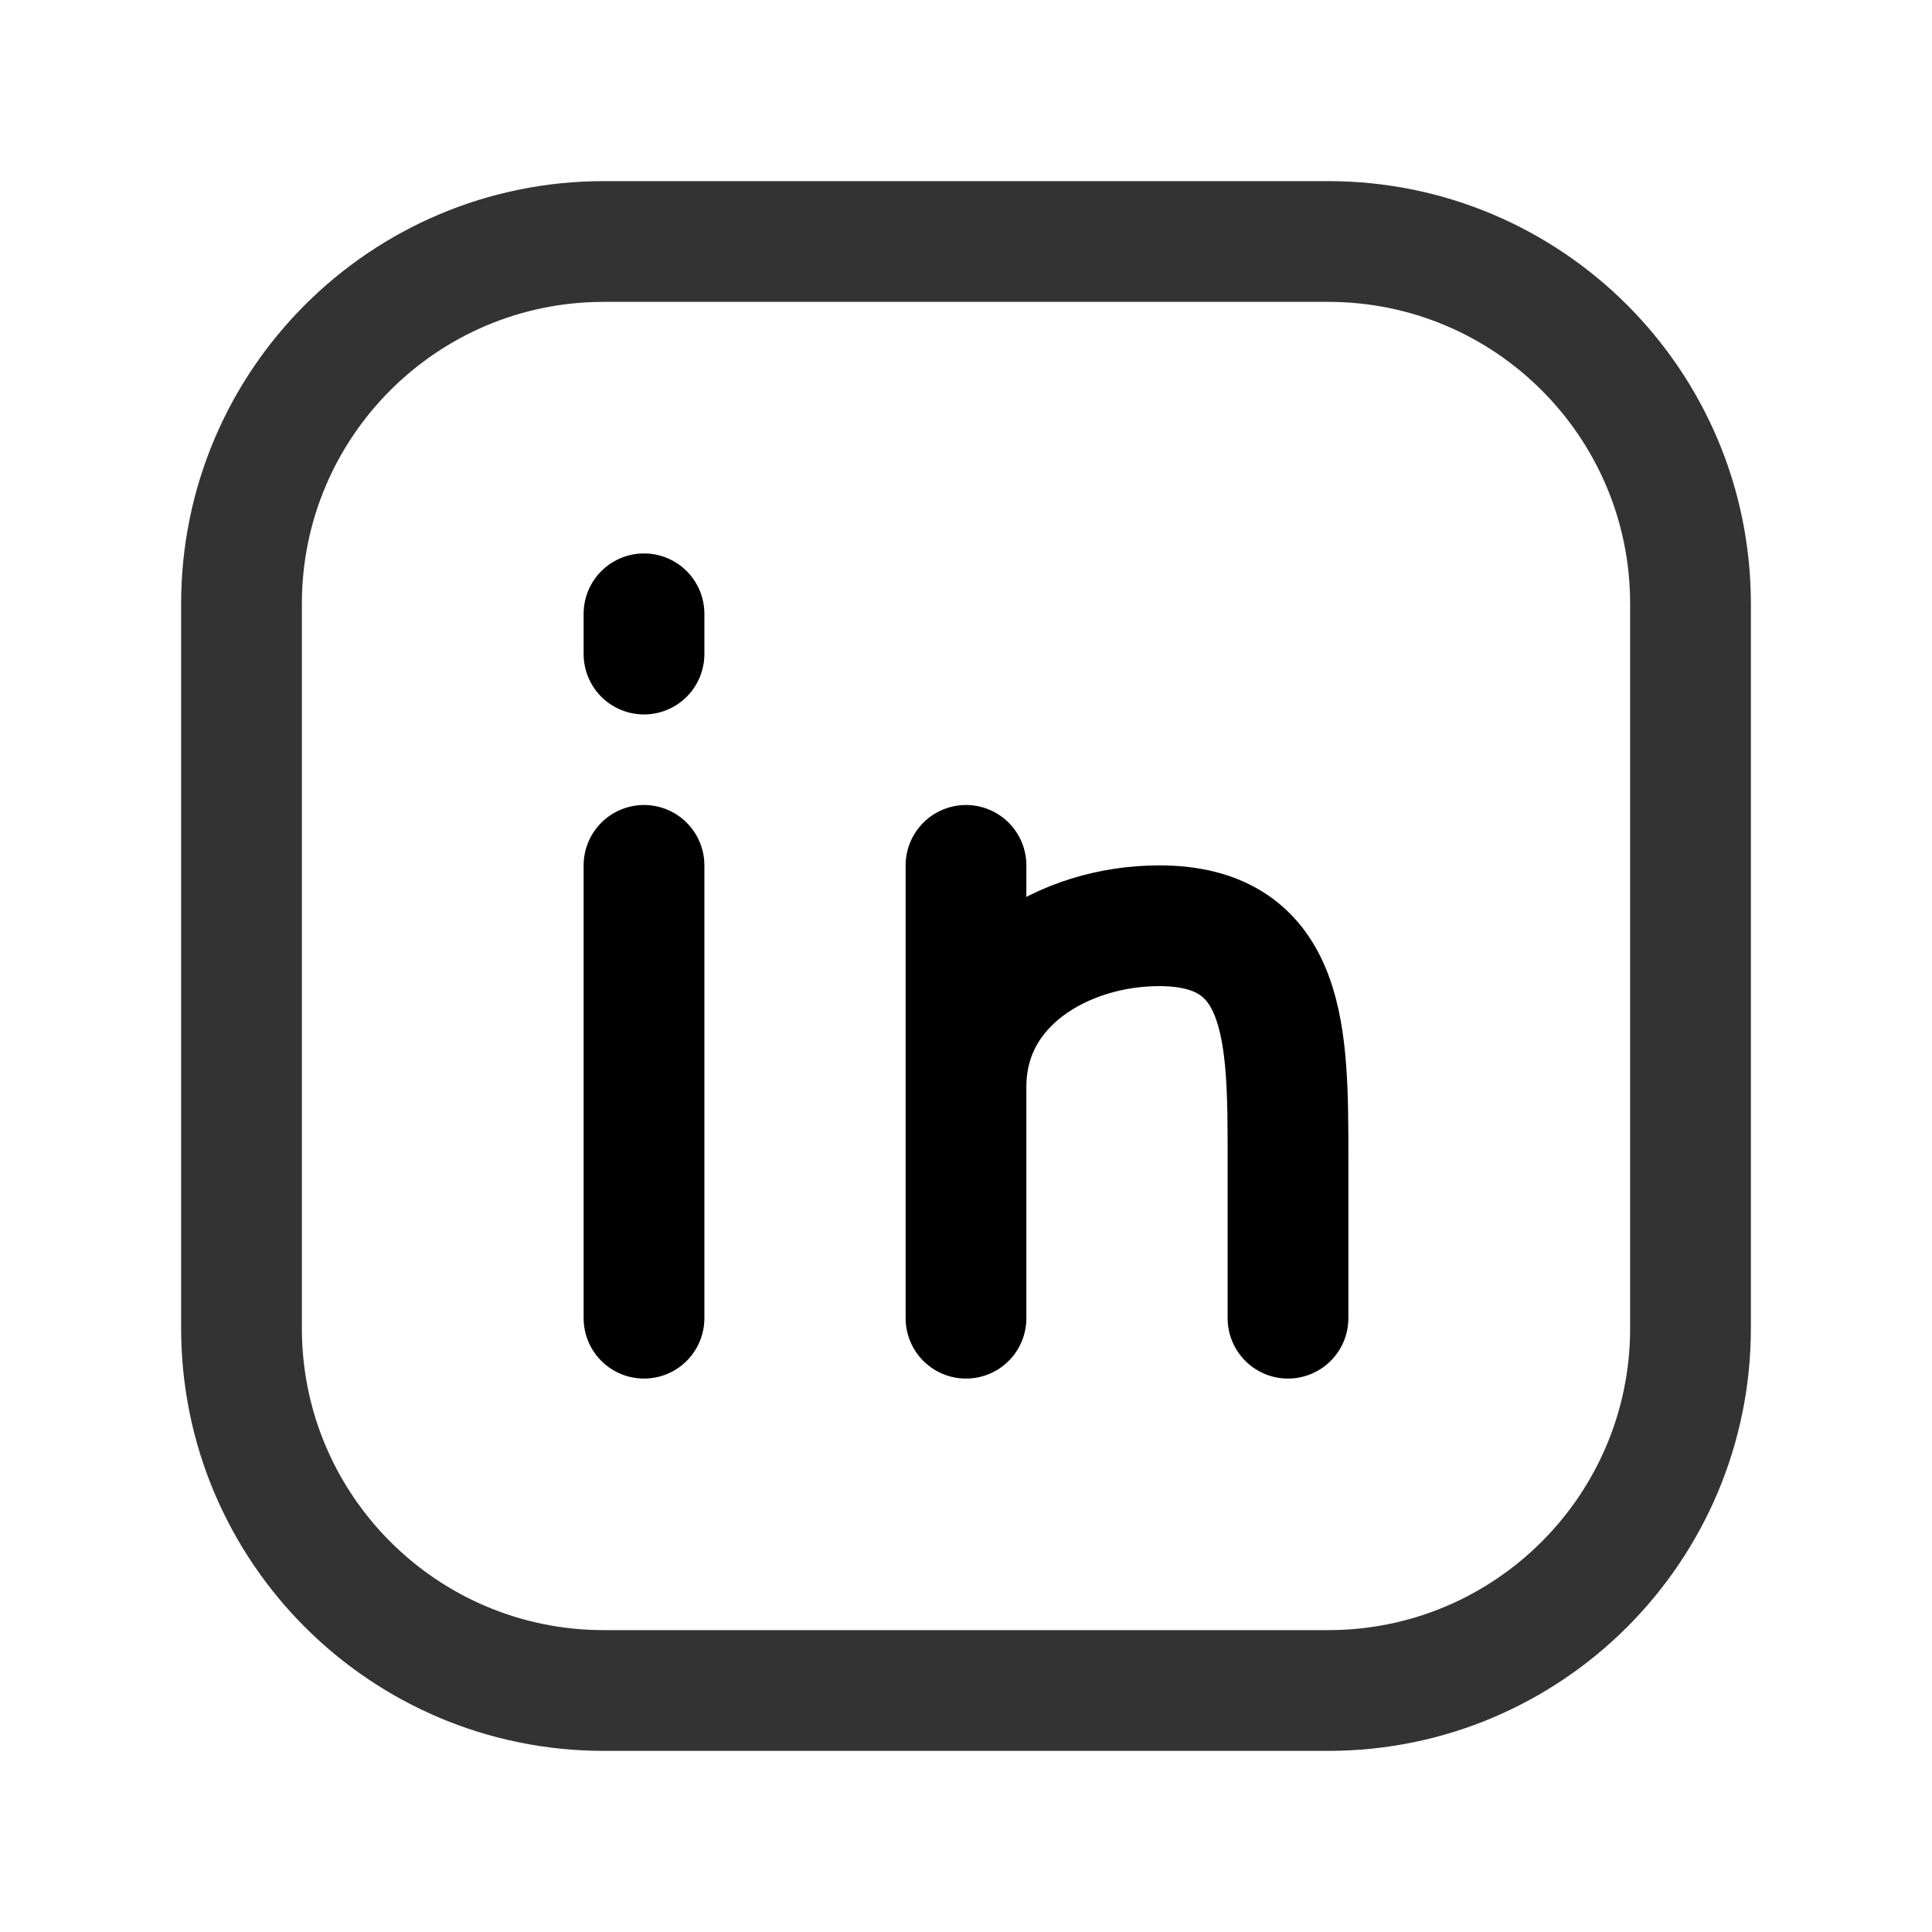 <svg xmlns="http://www.w3.org/2000/svg" width="24" height="24" viewBox="0 0 24 24" fill="none"><path d="M16.5 3H7.5C5.015 3 3 5.015 3 7.5V16.5C3 18.985 5.015 21 7.5 21H16.5C18.985 21 21 18.985 21 16.5V7.5C21 5.015 18.985 3 16.5 3Z" stroke="#333333" stroke-width="1.5" stroke-linecap="round" stroke-linejoin="round"></path><path d="M8 16.375V10.75M12 16.375V13.5M12 13.5V10.75M12 13.5C12 12.212 13.222 11.5 14.4 11.5C16 11.5 16 12.875 16 14.375V16.375" stroke="black" stroke-width="1.5" stroke-linecap="round" stroke-linejoin="round"></path><path d="M8 7.625L8 8.125" stroke="black" stroke-width="1.5" stroke-linecap="round" stroke-linejoin="round"></path></svg>